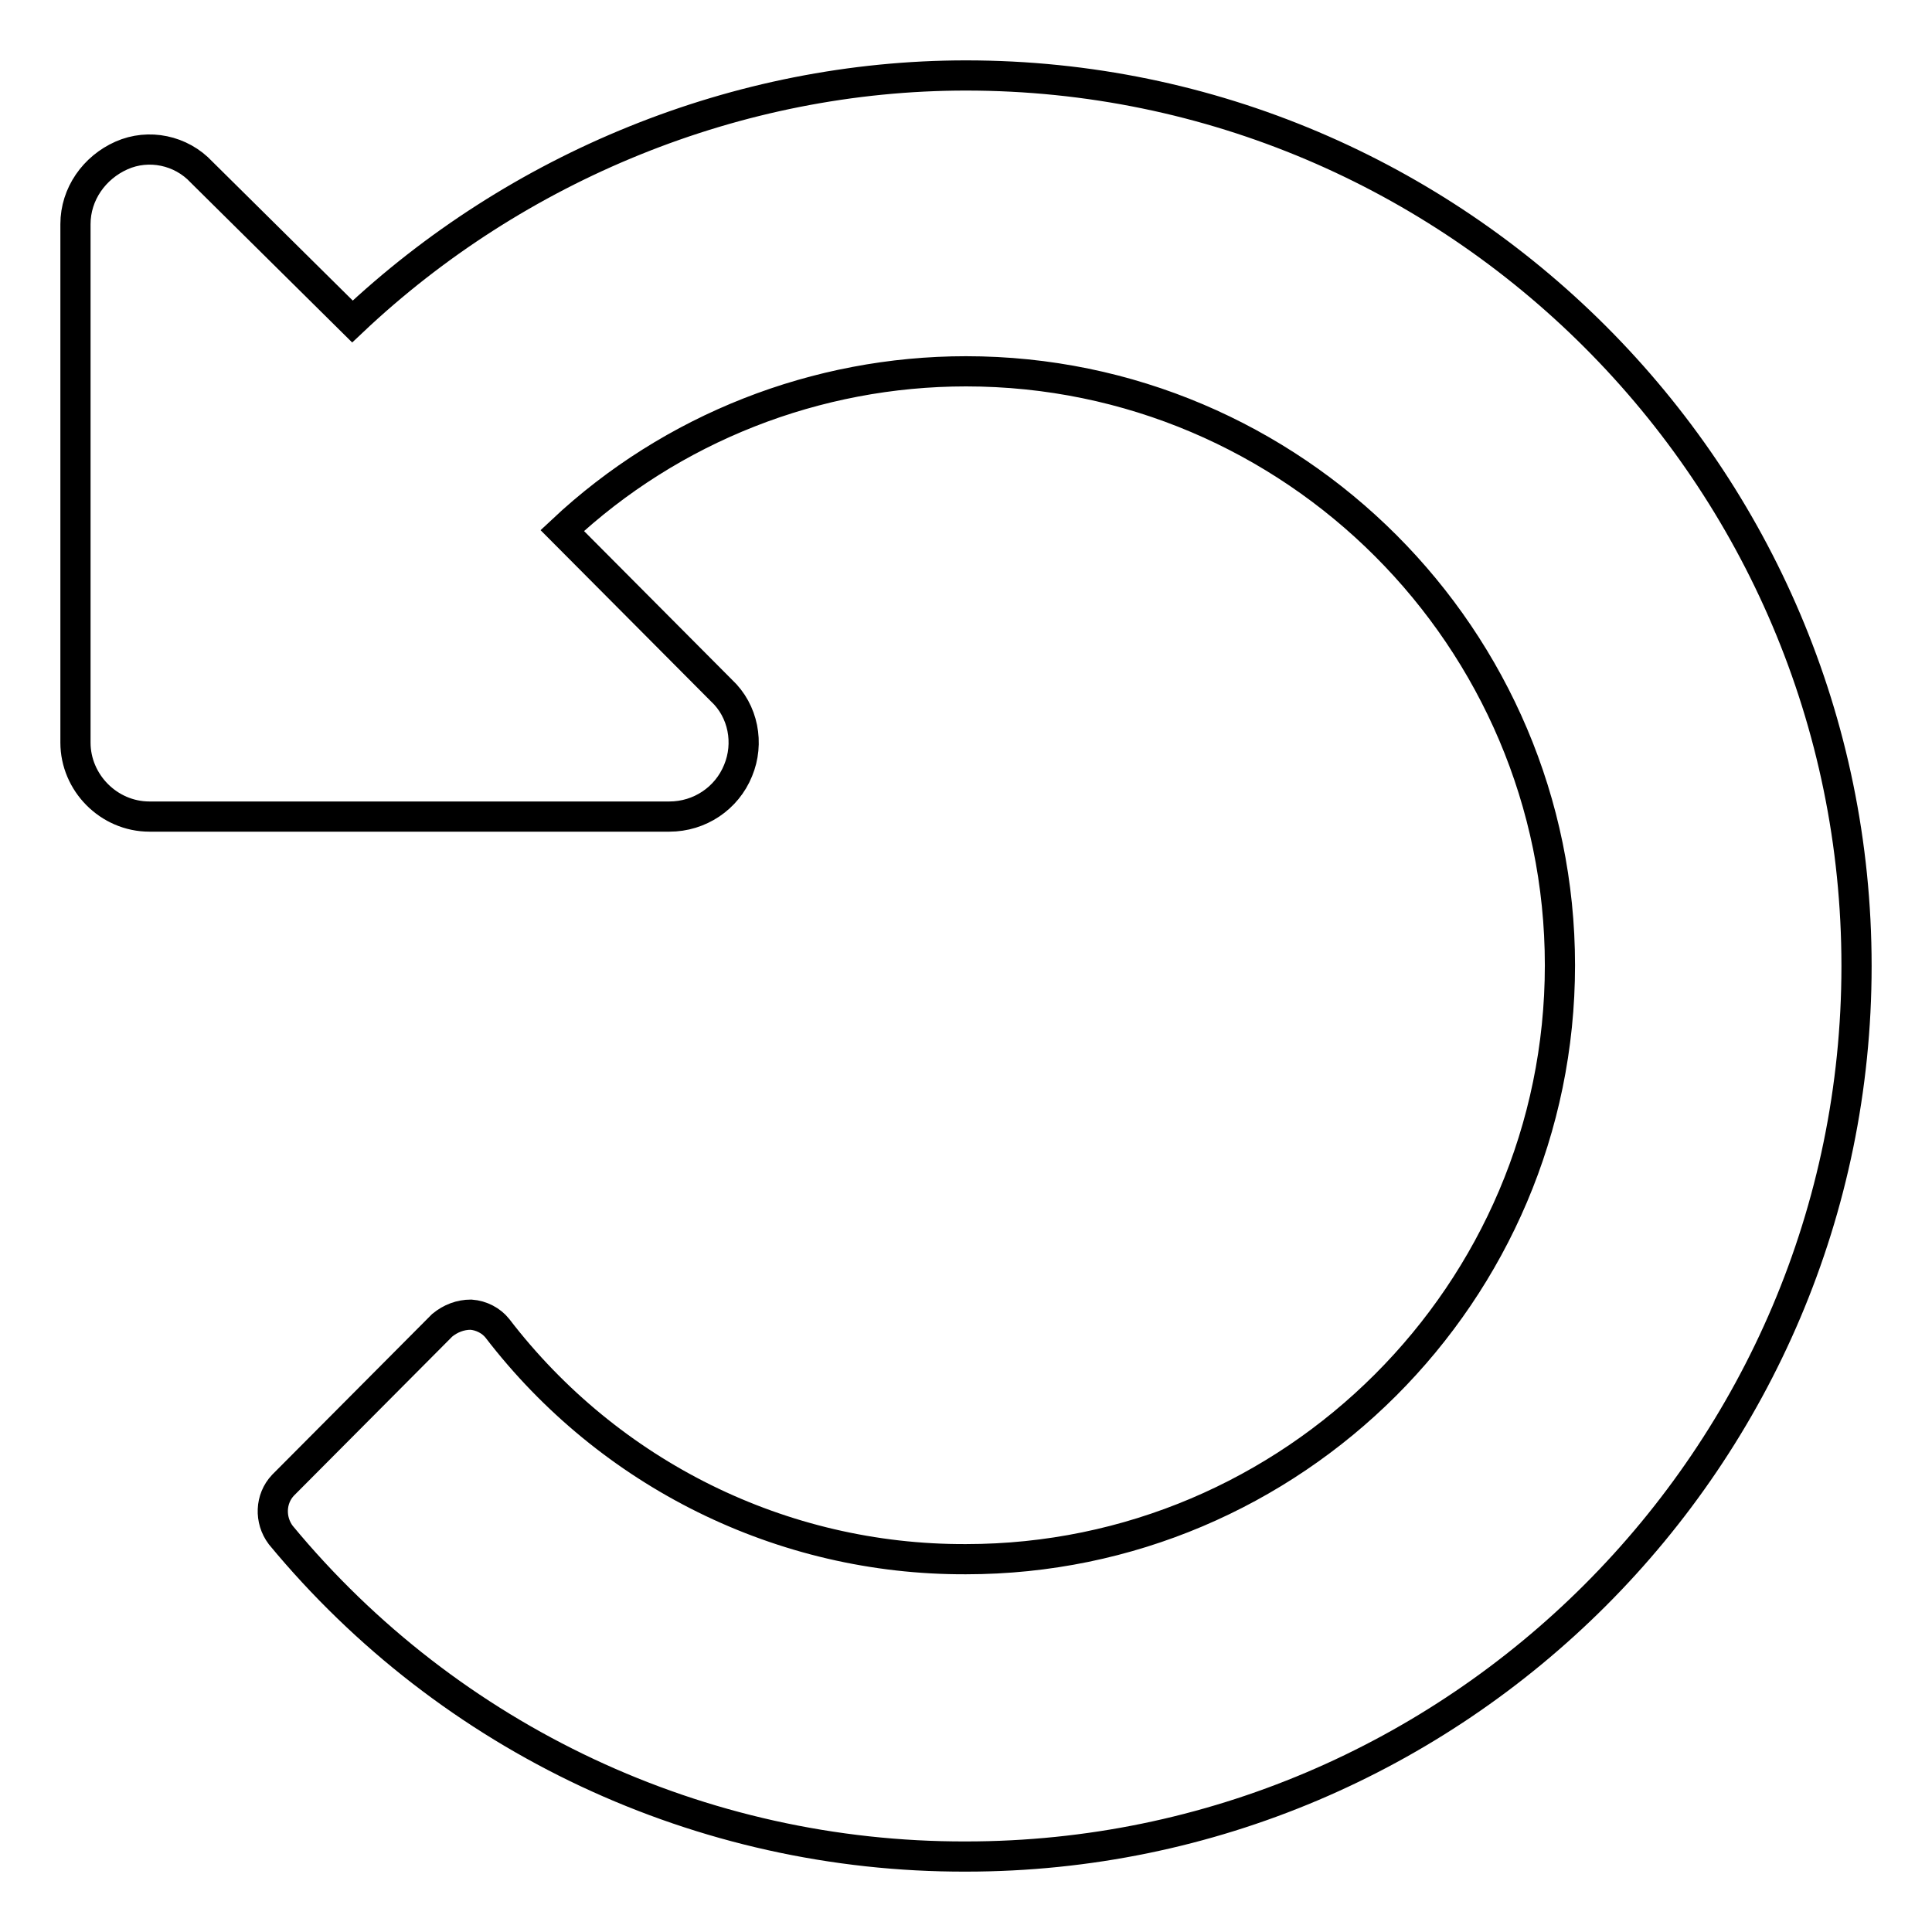 <?xml version="1.0" encoding="utf-8"?>
<!-- Svg Vector Icons : http://www.onlinewebfonts.com/icon -->
<!DOCTYPE svg PUBLIC "-//W3C//DTD SVG 1.1//EN" "http://www.w3.org/Graphics/SVG/1.1/DTD/svg11.dtd">
<svg version="1.1" xmlns="http://www.w3.org/2000/svg" xmlns:xlink="http://www.w3.org/1999/xlink" x="0px" y="0px" viewBox="0 0 256 256" enable-background="new 0 0 256 256" xml:space="preserve">
<g> <path stroke-width="4" fill-opacity="0" stroke="#000000"  d="M246,128c0,65-53,118-118,118c-35.1,0.1-68.4-15.5-90.8-42.6c-1.5-2-1.4-4.8,0.3-6.6l21.1-21.2 c1.1-0.9,2.4-1.4,3.8-1.4c1.4,0.1,2.7,0.8,3.5,1.8c14.8,19.3,37.7,30.7,62.1,30.6c43.3,0,78.7-35.3,78.7-78.7 c0-43.3-35.3-78.7-78.7-78.7c-19.8,0-39,7.5-53.5,21.1l21.1,21.2c2.9,2.7,3.7,7,2.2,10.6c-1.5,3.7-5.1,6.1-9.1,6.1H19.8 c-5.4,0-9.8-4.5-9.8-9.8V29.7c0-4,2.5-7.5,6.1-9.1c3.6-1.6,7.9-0.7,10.6,2.2l20,19.8C68.4,22.1,97.7,10,128,10 C193,10,246,63,246,128L246,128z"/></g>
</svg>